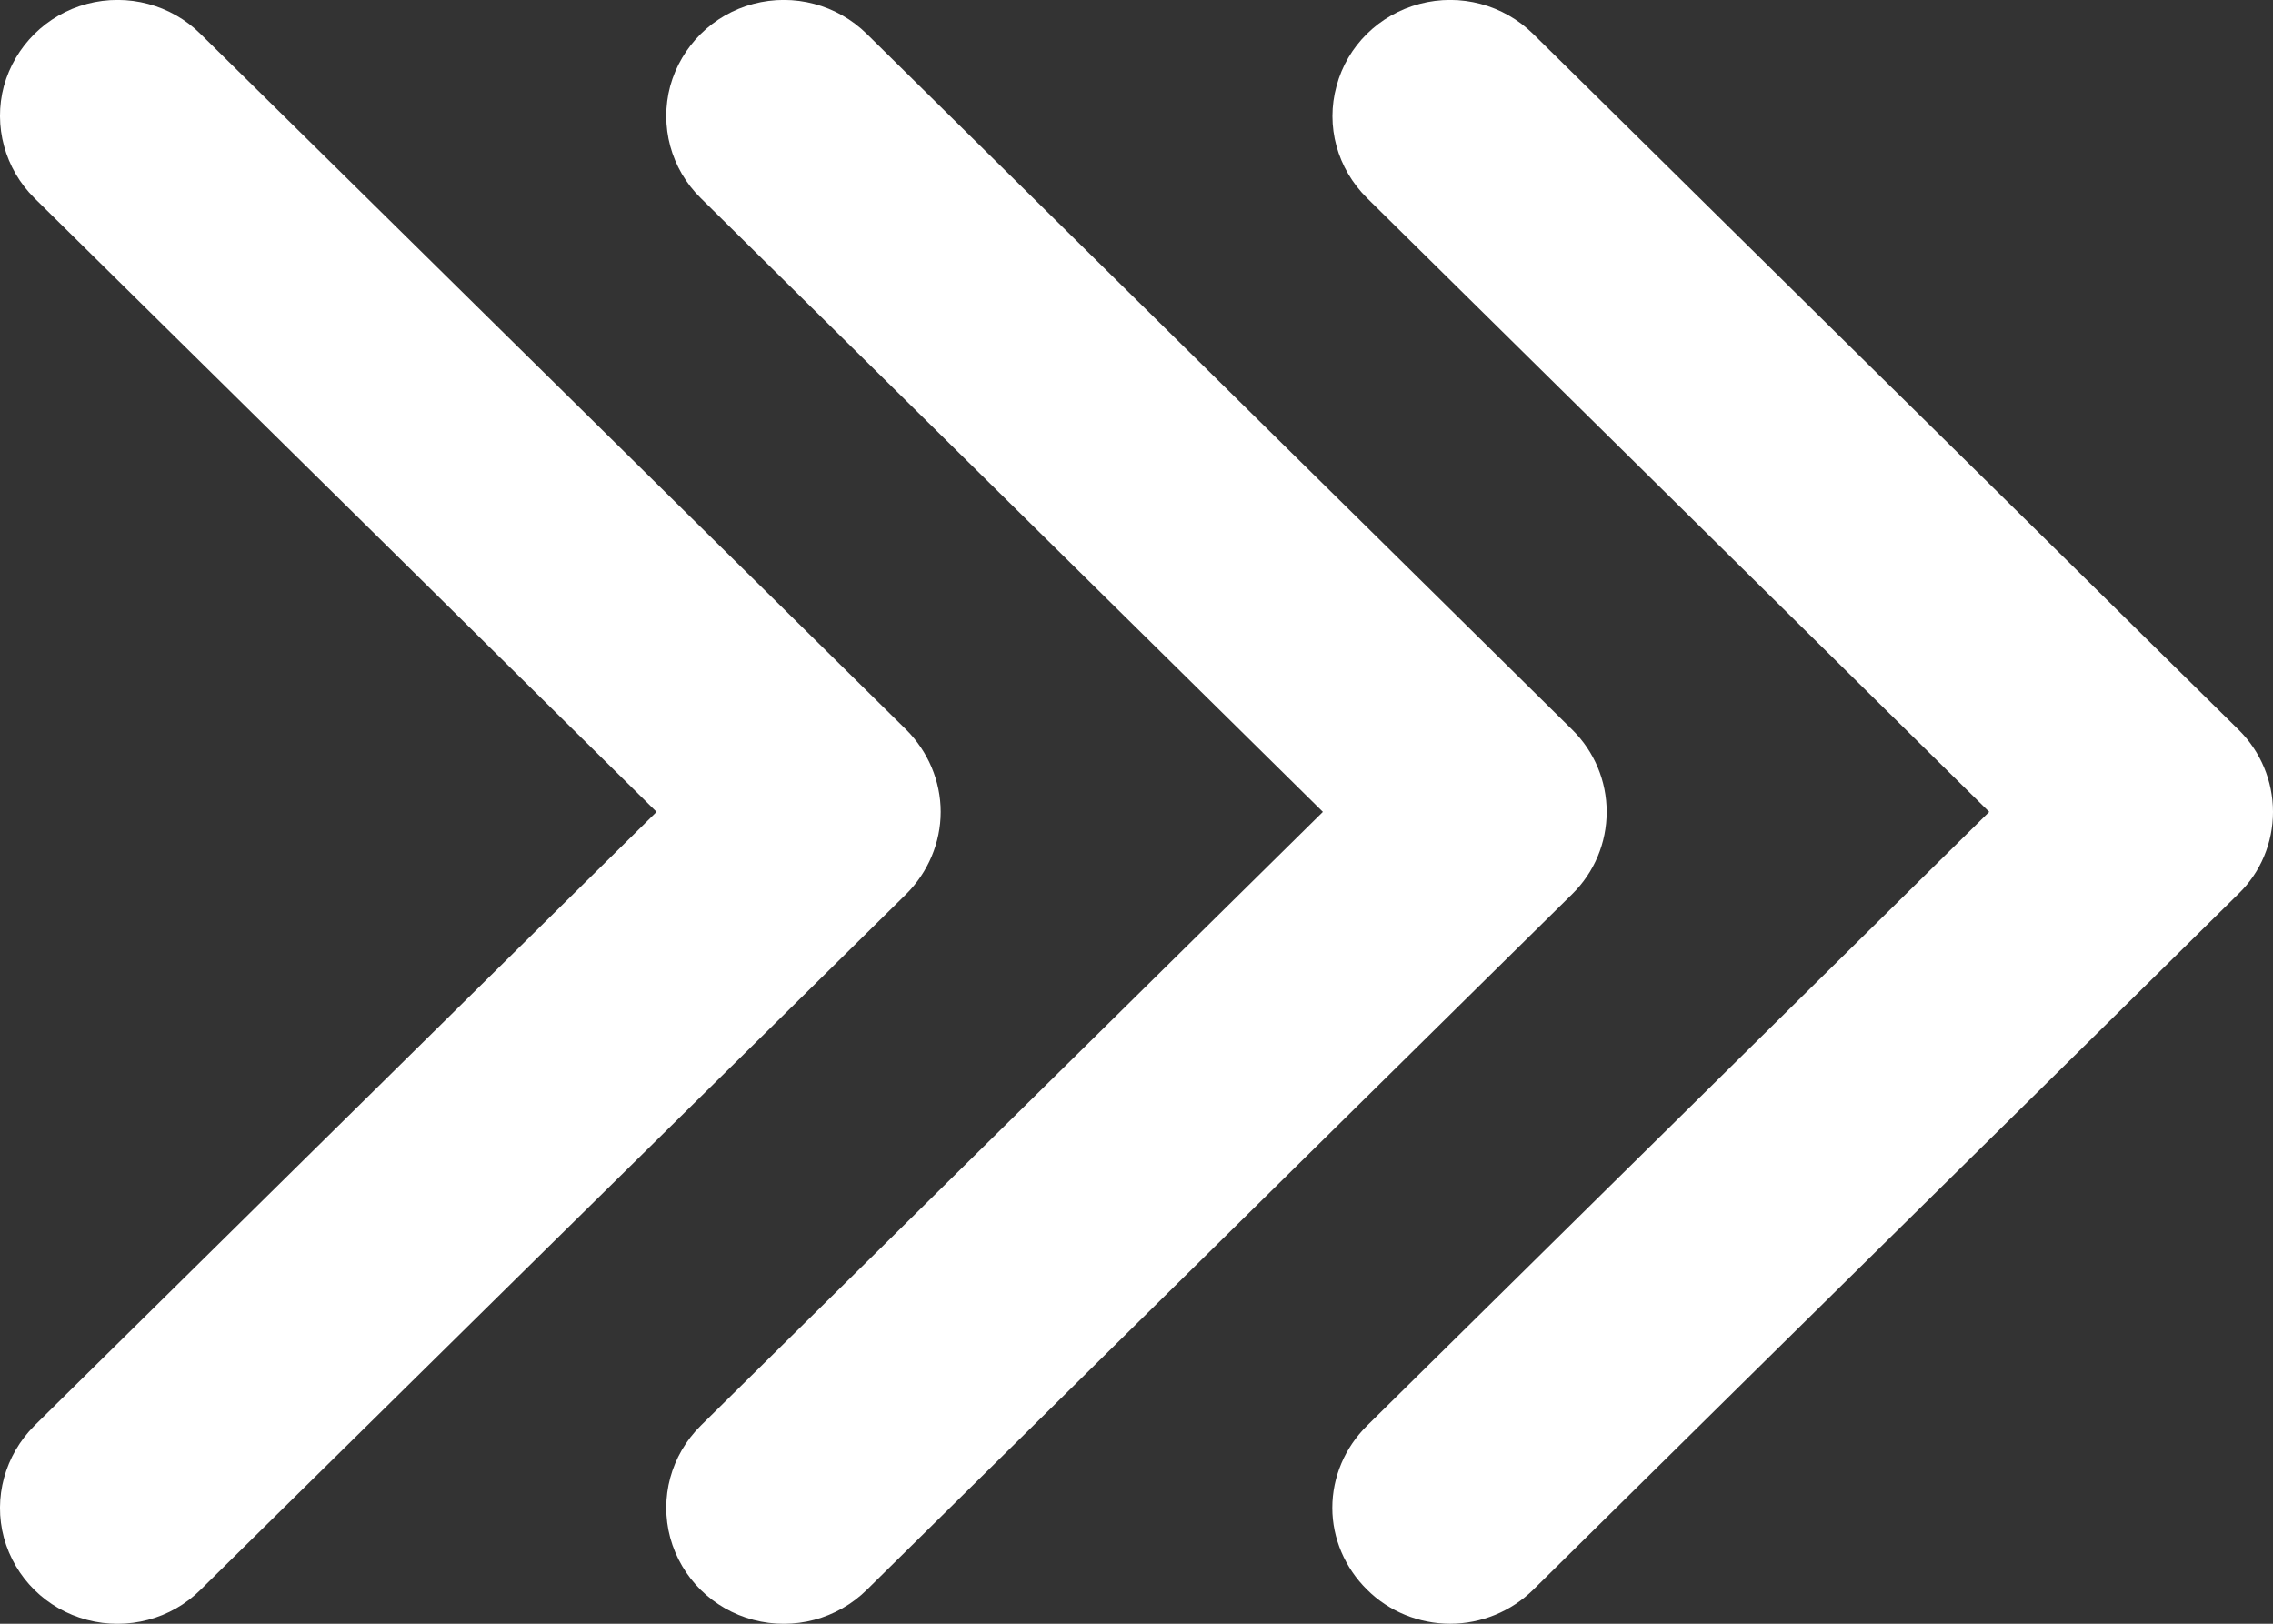 <svg width="7" height="5" viewBox="0 0 7 5" fill="none" xmlns="http://www.w3.org/2000/svg">
<rect x="0" y="0" width="7" height="5" fill="#333333" stroke="none"/>
<path d="M4.466 5C4.37 5 4.277 4.962 4.21 4.895C4.142 4.828 4.103 4.737 4.103 4.643C4.103 4.548 4.142 4.457 4.21 4.39L6.126 2.5L4.21 0.61C4.118 0.519 4.082 0.388 4.116 0.265C4.149 0.141 4.247 0.045 4.372 0.012C4.497 -0.021 4.63 0.014 4.722 0.105L6.894 2.247C6.962 2.314 7 2.405 7 2.5C7 2.595 6.962 2.686 6.894 2.752L4.722 4.895C4.654 4.962 4.562 5 4.466 5V5ZM2.67 4.895L4.842 2.753C4.91 2.686 4.948 2.595 4.948 2.5C4.948 2.405 4.91 2.314 4.842 2.247L2.67 0.105C2.578 0.014 2.445 -0.021 2.32 0.012C2.195 0.045 2.098 0.142 2.064 0.265C2.031 0.388 2.066 0.52 2.158 0.61L4.074 2.5L2.158 4.39C2.066 4.481 2.031 4.612 2.064 4.735C2.098 4.859 2.195 4.955 2.32 4.988C2.445 5.021 2.578 4.986 2.67 4.895V4.895ZM0.618 4.895L2.791 2.753C2.858 2.686 2.897 2.595 2.897 2.5C2.897 2.405 2.858 2.314 2.791 2.247L0.618 0.105C0.527 0.014 0.393 -0.021 0.268 0.012C0.143 0.045 0.046 0.142 0.012 0.265C-0.021 0.388 0.015 0.52 0.106 0.61L2.022 2.5L0.106 4.39C0.015 4.481 -0.021 4.612 0.012 4.735C0.046 4.859 0.143 4.955 0.268 4.988C0.393 5.021 0.527 4.986 0.618 4.895V4.895Z" fill="white"/>
</svg>
